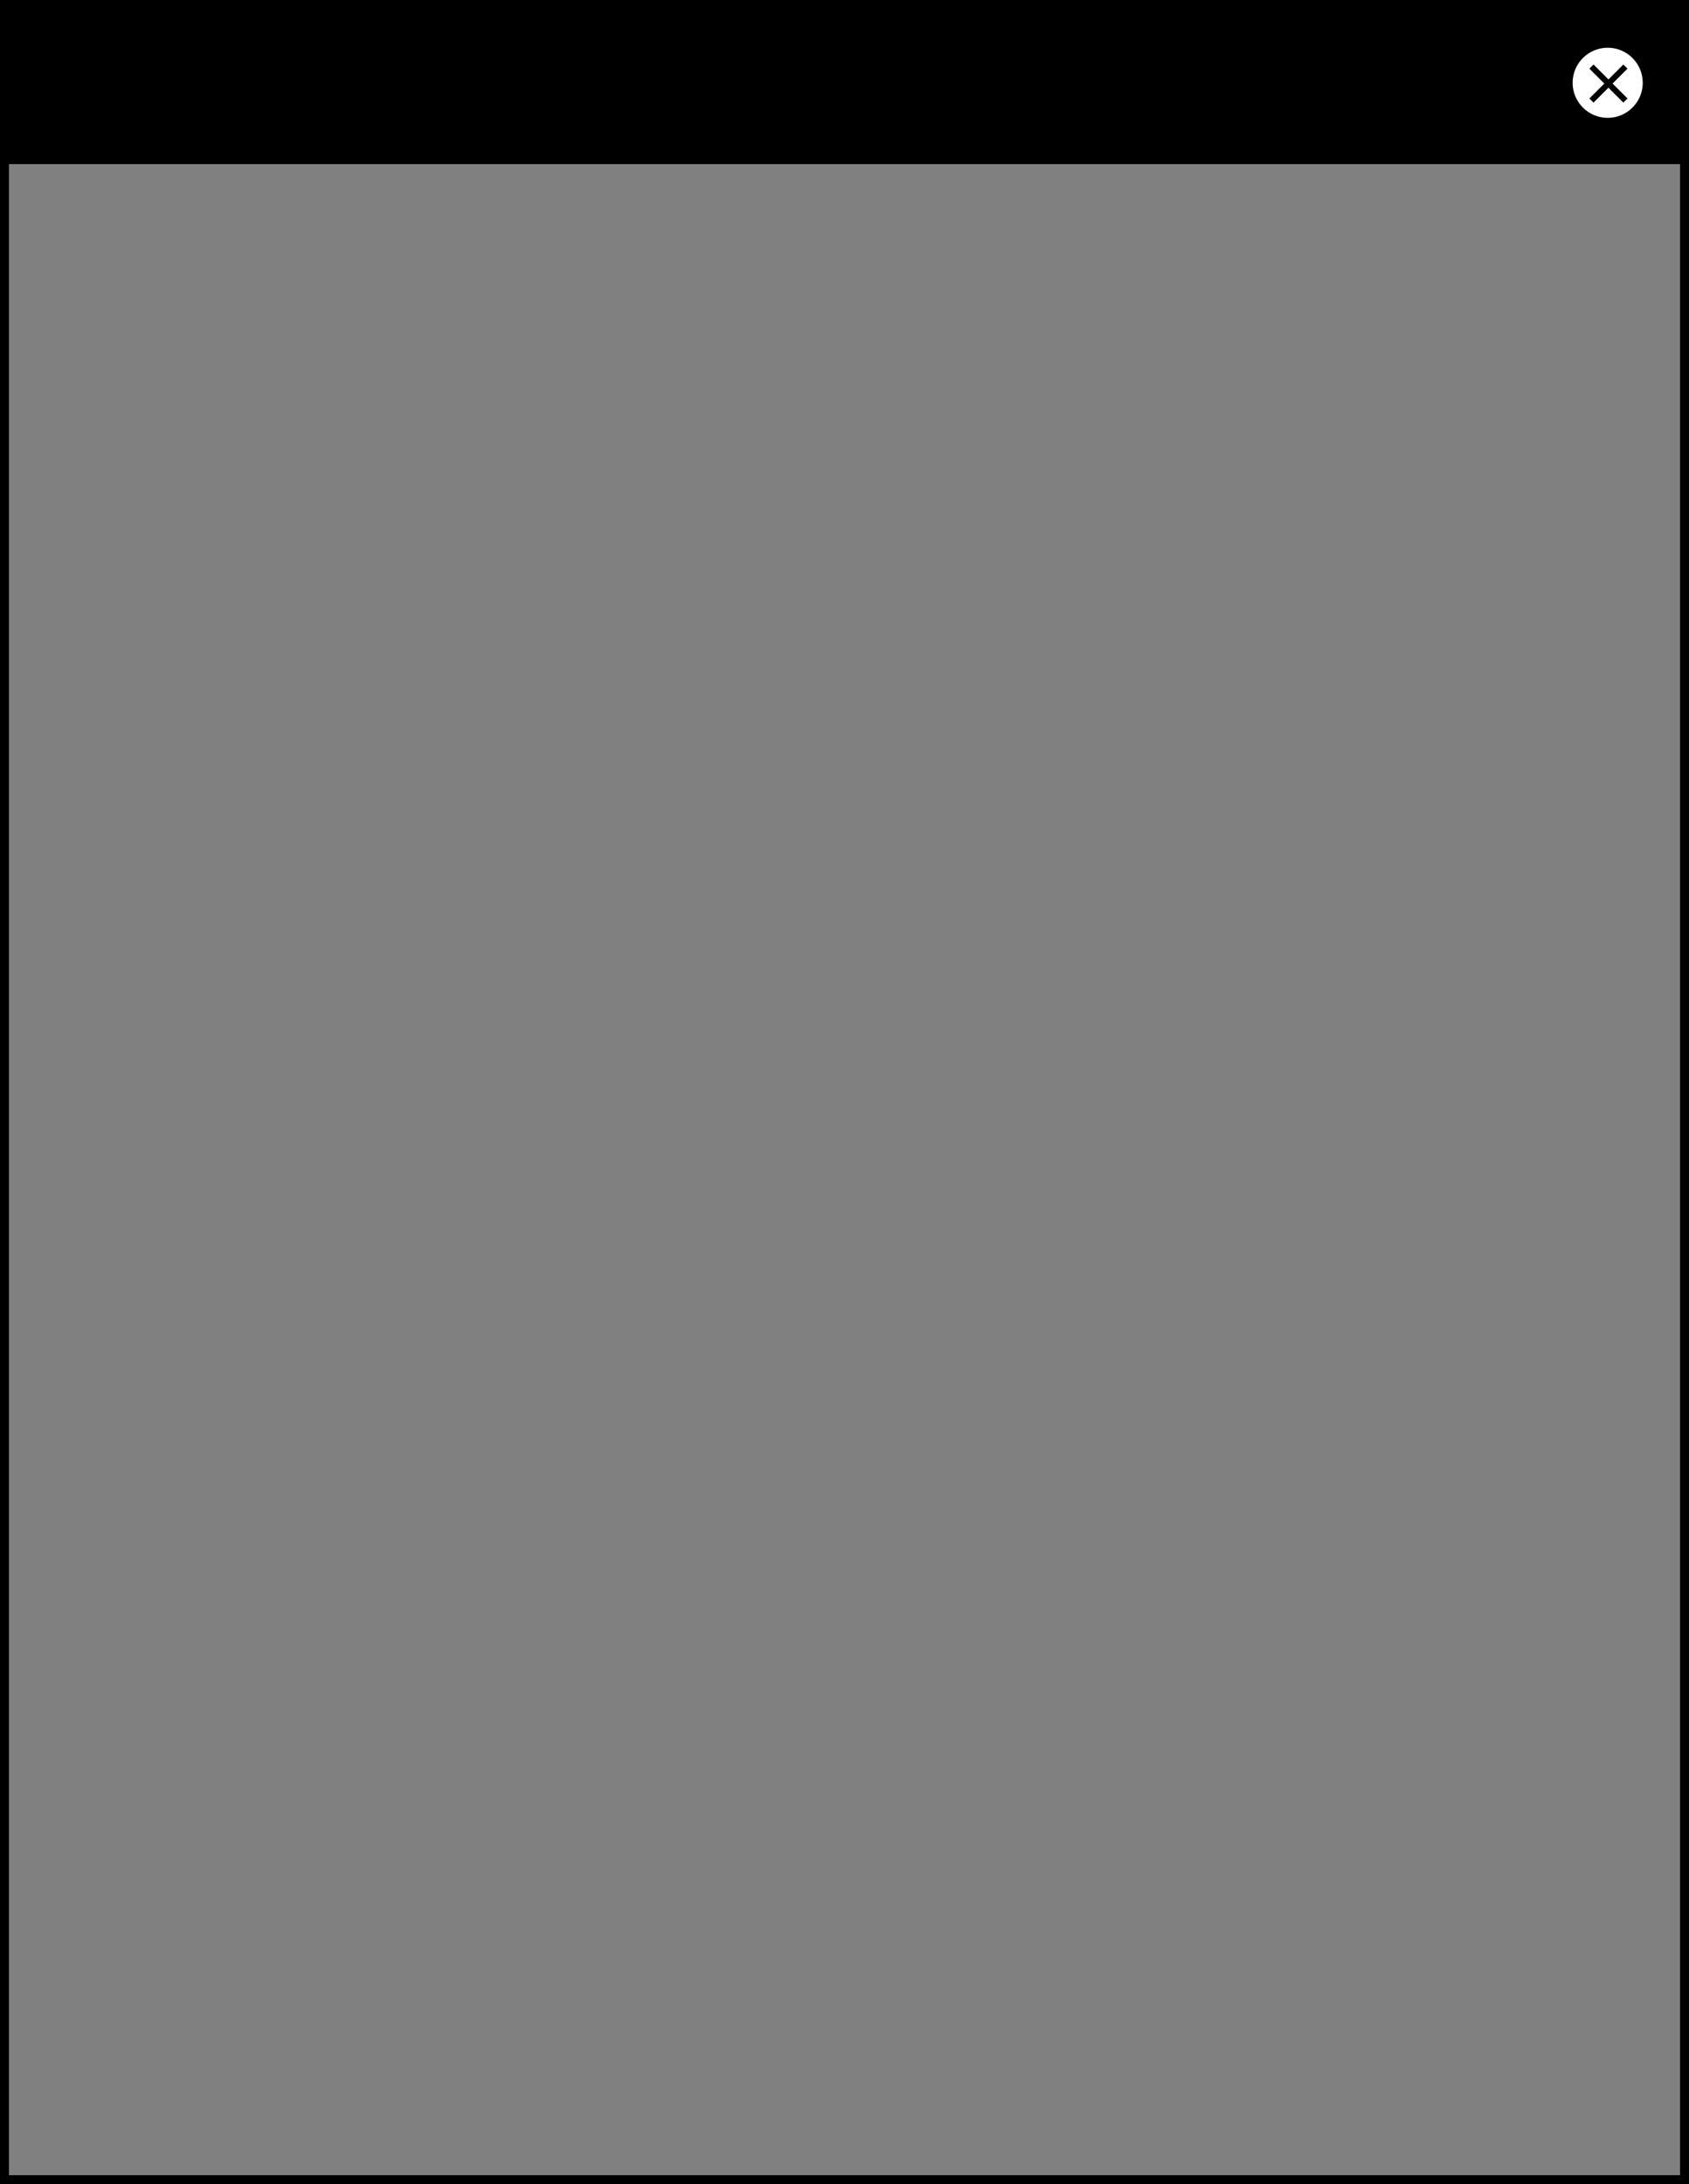 <?xml version="1.0" encoding="UTF-8"?> <svg xmlns="http://www.w3.org/2000/svg" width="566" height="732" viewBox="0 0 566 732" fill="none"><rect x="0" y="0" width="566" height="732" fill="#808080" stroke="none"/> <rect x="1.5" y="1.5" width="563" height="729" stroke="black" stroke-width="3"></rect> <rect x="2" y="55" width="55" height="564" transform="rotate(-90 2 55)" fill="black"></rect> <circle cx="538.75" cy="27.75" r="11.75" fill="white"></circle> <rect x="532.617" y="23.008" width="1.963" height="16.099" transform="rotate(-45 532.617 23.008)" fill="black"></rect> <rect x="544" y="21.621" width="1.963" height="16.099" transform="rotate(45 544 21.621)" fill="black"></rect> </svg> 